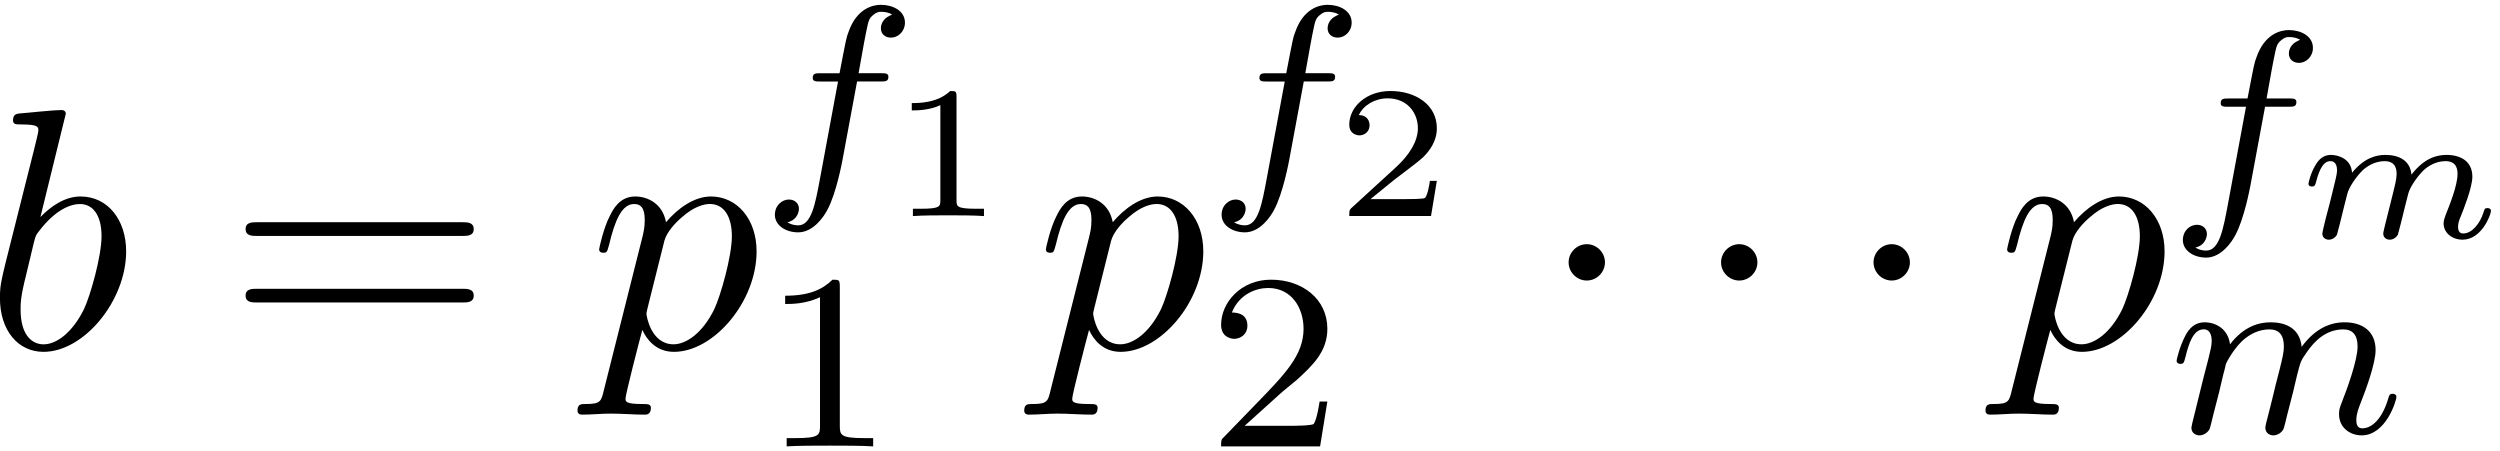 <?xml version='1.0' encoding='UTF-8'?>
<!-- This file was generated by dvisvgm 3.4.3 -->
<svg xmlns="http://www.w3.org/2000/svg" xmlns:xlink="http://www.w3.org/1999/xlink" width="133" height="24" viewBox="1872.533 1482.988 79.502 14.346">
<defs>
<path id='g1-109' d='m2.827-.514c-.03 .126-.084 .335-.084 .377c0 .132 .102 .197 .209 .197s.209-.072 .257-.161c.012-.036 .066-.245 .096-.365l.132-.538c.042-.155 .066-.263 .102-.4c.054-.203 .263-.52 .484-.741c.12-.114 .377-.293 .699-.293c.383 0 .383 .305 .383 .418c0 .353-.257 .992-.365 1.261c-.036 .102-.078 .197-.078 .299c0 .305 .275 .52 .604 .52c.604 0 .903-.789 .903-.921c0-.012-.006-.084-.114-.084c-.084 0-.09 .03-.126 .143c-.108 .347-.365 .664-.64 .664c-.084 0-.167-.036-.167-.215c0-.12 .042-.227 .096-.353c.066-.167 .359-.891 .359-1.237c0-.49-.371-.693-.825-.693c-.329 0-.723 .12-1.112 .628c-.036-.442-.389-.628-.825-.628c-.299 0-.681 .096-1.064 .568c-.03-.454-.448-.568-.675-.568s-.383 .137-.49 .329c-.155 .251-.221 .568-.221 .586c0 .066 .054 .09 .108 .09c.096 0 .102-.042 .132-.137c.12-.472 .263-.669 .454-.669c.203 0 .215 .209 .215 .305s-.06 .335-.102 .502c-.042 .161-.102 .406-.132 .538c-.042 .149-.078 .305-.12 .454c-.042 .167-.114 .466-.114 .502c0 .132 .102 .197 .209 .197s.209-.072 .257-.161c.012-.036 .066-.245 .096-.365l.132-.538c.042-.155 .066-.263 .102-.4c.054-.203 .263-.52 .484-.741c.12-.114 .377-.293 .699-.293c.383 0 .383 .305 .383 .418c0 .143-.06 .383-.108 .574l-.233 .933z'/>
<path id='g0-1' d='m2.095-2.727c0-.316-.262-.578-.578-.578s-.578 .262-.578 .578s.262 .578 .578 .578s.578-.262 .578-.578z'/>
<path id='g5-49' d='m2.503-5.077c0-.215-.016-.223-.231-.223c-.327 .319-.749 .51-1.506 .51v.263c.215 0 .646 0 1.108-.215v4.089c0 .295-.024 .391-.781 .391h-.279v.263c.327-.024 1.012-.024 1.371-.024s1.052 0 1.379 .024v-.263h-.279c-.757 0-.781-.096-.781-.391v-4.423z'/>
<path id='g5-50' d='m2.248-1.626c.128-.12 .462-.383 .59-.494c.494-.454 .964-.893 .964-1.618c0-.948-.797-1.562-1.793-1.562c-.956 0-1.586 .725-1.586 1.435c0 .391 .311 .446 .422 .446c.167 0 .414-.12 .414-.422c0-.414-.399-.414-.494-.414c.231-.582 .765-.781 1.156-.781c.741 0 1.124 .63 1.124 1.299c0 .829-.582 1.435-1.522 2.399l-1.004 1.036c-.096 .088-.096 .104-.096 .303h3.148l.231-1.427h-.247c-.024 .159-.088 .558-.183 .709c-.048 .064-.654 .064-.781 .064h-1.419l1.076-.972z'/>
<path id='g4-49' d='m2.146-3.796c0-.179-.024-.179-.203-.179c-.395 .383-1.004 .383-1.219 .383v.233c.155 0 .55 0 .909-.167v3.019c0 .197 0 .275-.616 .275h-.257v.233c.329-.024 .795-.024 1.13-.024s.801 0 1.13 .024v-.233h-.257c-.616 0-.616-.078-.616-.275v-3.288z'/>
<path id='g4-50' d='m3.216-1.118h-.221c-.012 .084-.072 .478-.161 .544c-.042 .036-.526 .036-.61 .036h-1.118l.765-.622c.203-.161 .735-.544 .921-.723c.179-.179 .424-.484 .424-.909c0-.747-.675-1.184-1.476-1.184c-.771 0-1.309 .508-1.309 1.07c0 .305 .257 .341 .323 .341c.149 0 .323-.108 .323-.323c0-.132-.078-.323-.341-.323c.137-.305 .502-.532 .915-.532c.628 0 .962 .466 .962 .95c0 .424-.281 .861-.699 1.243l-1.417 1.297c-.06 .06-.066 .066-.066 .251h2.6l.185-1.118z'/>
<path id='g2-102' d='m3.053-3.172h.741c.159 0 .255 0 .255-.151c0-.112-.104-.112-.239-.112h-.709c.128-.717 .207-1.172 .287-1.53c.032-.135 .056-.223 .175-.319c.104-.088 .167-.104 .255-.104c.12 0 .247 .024 .351 .088c-.04 .016-.088 .04-.128 .064c-.135 .072-.231 .215-.231 .375c0 .183 .143 .295 .319 .295c.231 0 .446-.199 .446-.478c0-.375-.383-.566-.765-.566c-.271 0-.773 .128-1.028 .861c-.072 .183-.072 .199-.287 1.315h-.598c-.159 0-.255 0-.255 .151c0 .112 .104 .112 .239 .112h.566l-.574 3.092c-.151 .805-.271 1.482-.693 1.482c-.024 0-.191 0-.343-.096c.367-.088 .367-.422 .367-.43c0-.183-.143-.295-.319-.295c-.215 0-.446 .183-.446 .486c0 .335 .343 .558 .741 .558c.486 0 .821-.51 .925-.709c.287-.526 .47-1.522 .486-1.602l.462-2.487z'/>
<path id='g2-109' d='m1.594-1.307c.024-.12 .104-.422 .128-.542c.024-.08 .072-.271 .088-.351c.016-.04 .279-.558 .63-.821c.271-.207 .534-.271 .757-.271c.295 0 .454 .175 .454 .542c0 .191-.048 .375-.135 .733c-.056 .207-.191 .741-.239 .956l-.12 .478c-.04 .135-.096 .375-.096 .414c0 .183 .151 .247 .255 .247c.143 0 .263-.096 .319-.191c.024-.048 .088-.319 .128-.486l.183-.709c.024-.12 .104-.422 .128-.542c.112-.43 .112-.438 .295-.701c.263-.391 .638-.741 1.172-.741c.287 0 .454 .167 .454 .542c0 .438-.335 1.355-.486 1.737c-.08 .207-.104 .263-.104 .414c0 .454 .375 .677 .717 .677c.781 0 1.108-1.116 1.108-1.219c0-.08-.064-.104-.12-.104c-.096 0-.112 .056-.135 .135c-.191 .662-.526 .964-.829 .964c-.128 0-.191-.08-.191-.263s.064-.359 .143-.558c.12-.303 .47-1.219 .47-1.666c0-.598-.414-.885-.988-.885c-.55 0-1.004 .287-1.363 .781c-.064-.638-.574-.781-.988-.781c-.367 0-.853 .128-1.291 .701c-.056-.478-.438-.701-.813-.701c-.279 0-.478 .167-.614 .438c-.191 .375-.271 .765-.271 .781c0 .072 .056 .104 .12 .104c.104 0 .112-.032 .167-.239c.096-.391 .239-.861 .574-.861c.207 0 .255 .199 .255 .375c0 .143-.04 .295-.104 .558c-.016 .064-.135 .534-.167 .646l-.295 1.196c-.032 .12-.08 .319-.08 .351c0 .183 .151 .247 .255 .247c.143 0 .263-.096 .319-.191c.024-.048 .088-.319 .128-.486l.183-.709z'/>
<path id='g6-61' d='m7.495-3.567c.164 0 .371 0 .371-.218s-.207-.218-.36-.218h-6.535c-.153 0-.36 0-.36 .218s.207 .218 .371 .218h6.513zm.011 2.116c.153 0 .36 0 .36-.218s-.207-.218-.371-.218h-6.513c-.164 0-.371 0-.371 .218s.207 .218 .36 .218h6.535z'/>
<path id='g3-98' d='m2.607-7.451c0-.011 0-.12-.142-.12c-.251 0-1.047 .087-1.331 .109c-.087 .011-.207 .022-.207 .218c0 .131 .098 .131 .262 .131c.524 0 .545 .076 .545 .185c0 .076-.098 .447-.153 .676l-.895 3.556c-.131 .545-.175 .72-.175 1.102c0 1.036 .578 1.713 1.385 1.713c1.287 0 2.629-1.625 2.629-3.196c0-.993-.578-1.745-1.451-1.745c-.502 0-.949 .316-1.276 .655l.807-3.284zm-1.025 4.124c.065-.24 .065-.262 .164-.382c.535-.709 1.025-.873 1.309-.873c.393 0 .687 .327 .687 1.025c0 .644-.36 1.898-.556 2.313c-.36 .731-.862 1.124-1.287 1.124c-.371 0-.731-.295-.731-1.102c0-.207 0-.415 .175-1.102l.24-1.004z'/>
<path id='g3-112' d='m.491 1.331c-.087 .371-.109 .447-.589 .447c-.131 0-.251 0-.251 .207c0 .087 .055 .131 .142 .131c.295 0 .611-.033 .916-.033c.36 0 .731 .033 1.08 .033c.055 0 .196 0 .196-.218c0-.12-.109-.12-.262-.12c-.545 0-.545-.076-.545-.175c0-.131 .458-1.909 .535-2.182c.142 .316 .447 .698 1.004 .698c1.265 0 2.629-1.593 2.629-3.196c0-1.025-.622-1.745-1.451-1.745c-.545 0-1.069 .393-1.429 .818c-.109-.589-.578-.818-.982-.818c-.502 0-.709 .425-.807 .622c-.196 .371-.338 1.025-.338 1.058c0 .109 .109 .109 .131 .109c.109 0 .12-.011 .185-.251c.185-.775 .404-1.298 .796-1.298c.185 0 .338 .087 .338 .502c0 .251-.033 .371-.076 .556l-1.222 4.855zm1.92-4.735c.076-.295 .371-.6 .567-.764c.382-.338 .698-.415 .884-.415c.436 0 .698 .382 .698 1.025s-.36 1.898-.556 2.313c-.371 .764-.895 1.124-1.298 1.124c-.72 0-.862-.905-.862-.971c0-.022 0-.044 .033-.175l.535-2.138z'/>
</defs>
<g id='page1'>
<!--start 1872.019782 1494.057943 -->
<use x='1872.02' y='1494.058' xlink:href='#g3-98'/>
<use x='1879.732' y='1494.058' xlink:href='#g6-61'/>
<use x='1891.247' y='1494.058' xlink:href='#g3-112'/>
<use x='1896.736' y='1488.751' xlink:href='#g2-102'/>
<use x='1900.804' y='1489.858' xlink:href='#g4-49'/>
<use x='1896.736' y='1497.182' xlink:href='#g5-49'/>
<use x='1905.453' y='1494.058' xlink:href='#g3-112'/>
<use x='1910.942' y='1488.751' xlink:href='#g2-102'/>
<use x='1915.01' y='1489.858' xlink:href='#g4-50'/>
<use x='1910.942' y='1497.182' xlink:href='#g5-50'/>
<use x='1921.477' y='1494.058' xlink:href='#g0-1'/>
<use x='1926.325' y='1494.058' xlink:href='#g0-1'/>
<use x='1931.174' y='1494.058' xlink:href='#g0-1'/>
<use x='1936.022' y='1494.058' xlink:href='#g3-112'/>
<use x='1941.511' y='1489.554' xlink:href='#g2-102'/>
<use x='1945.579' y='1490.55' xlink:href='#g1-109'/>
<use x='1941.511' y='1496.755' xlink:href='#g2-109'/>
</g>
<script type="text/ecmascript">if(window.parent.postMessage)window.parent.postMessage("4.11041|99.75|18|"+window.location,"*");</script>
</svg>